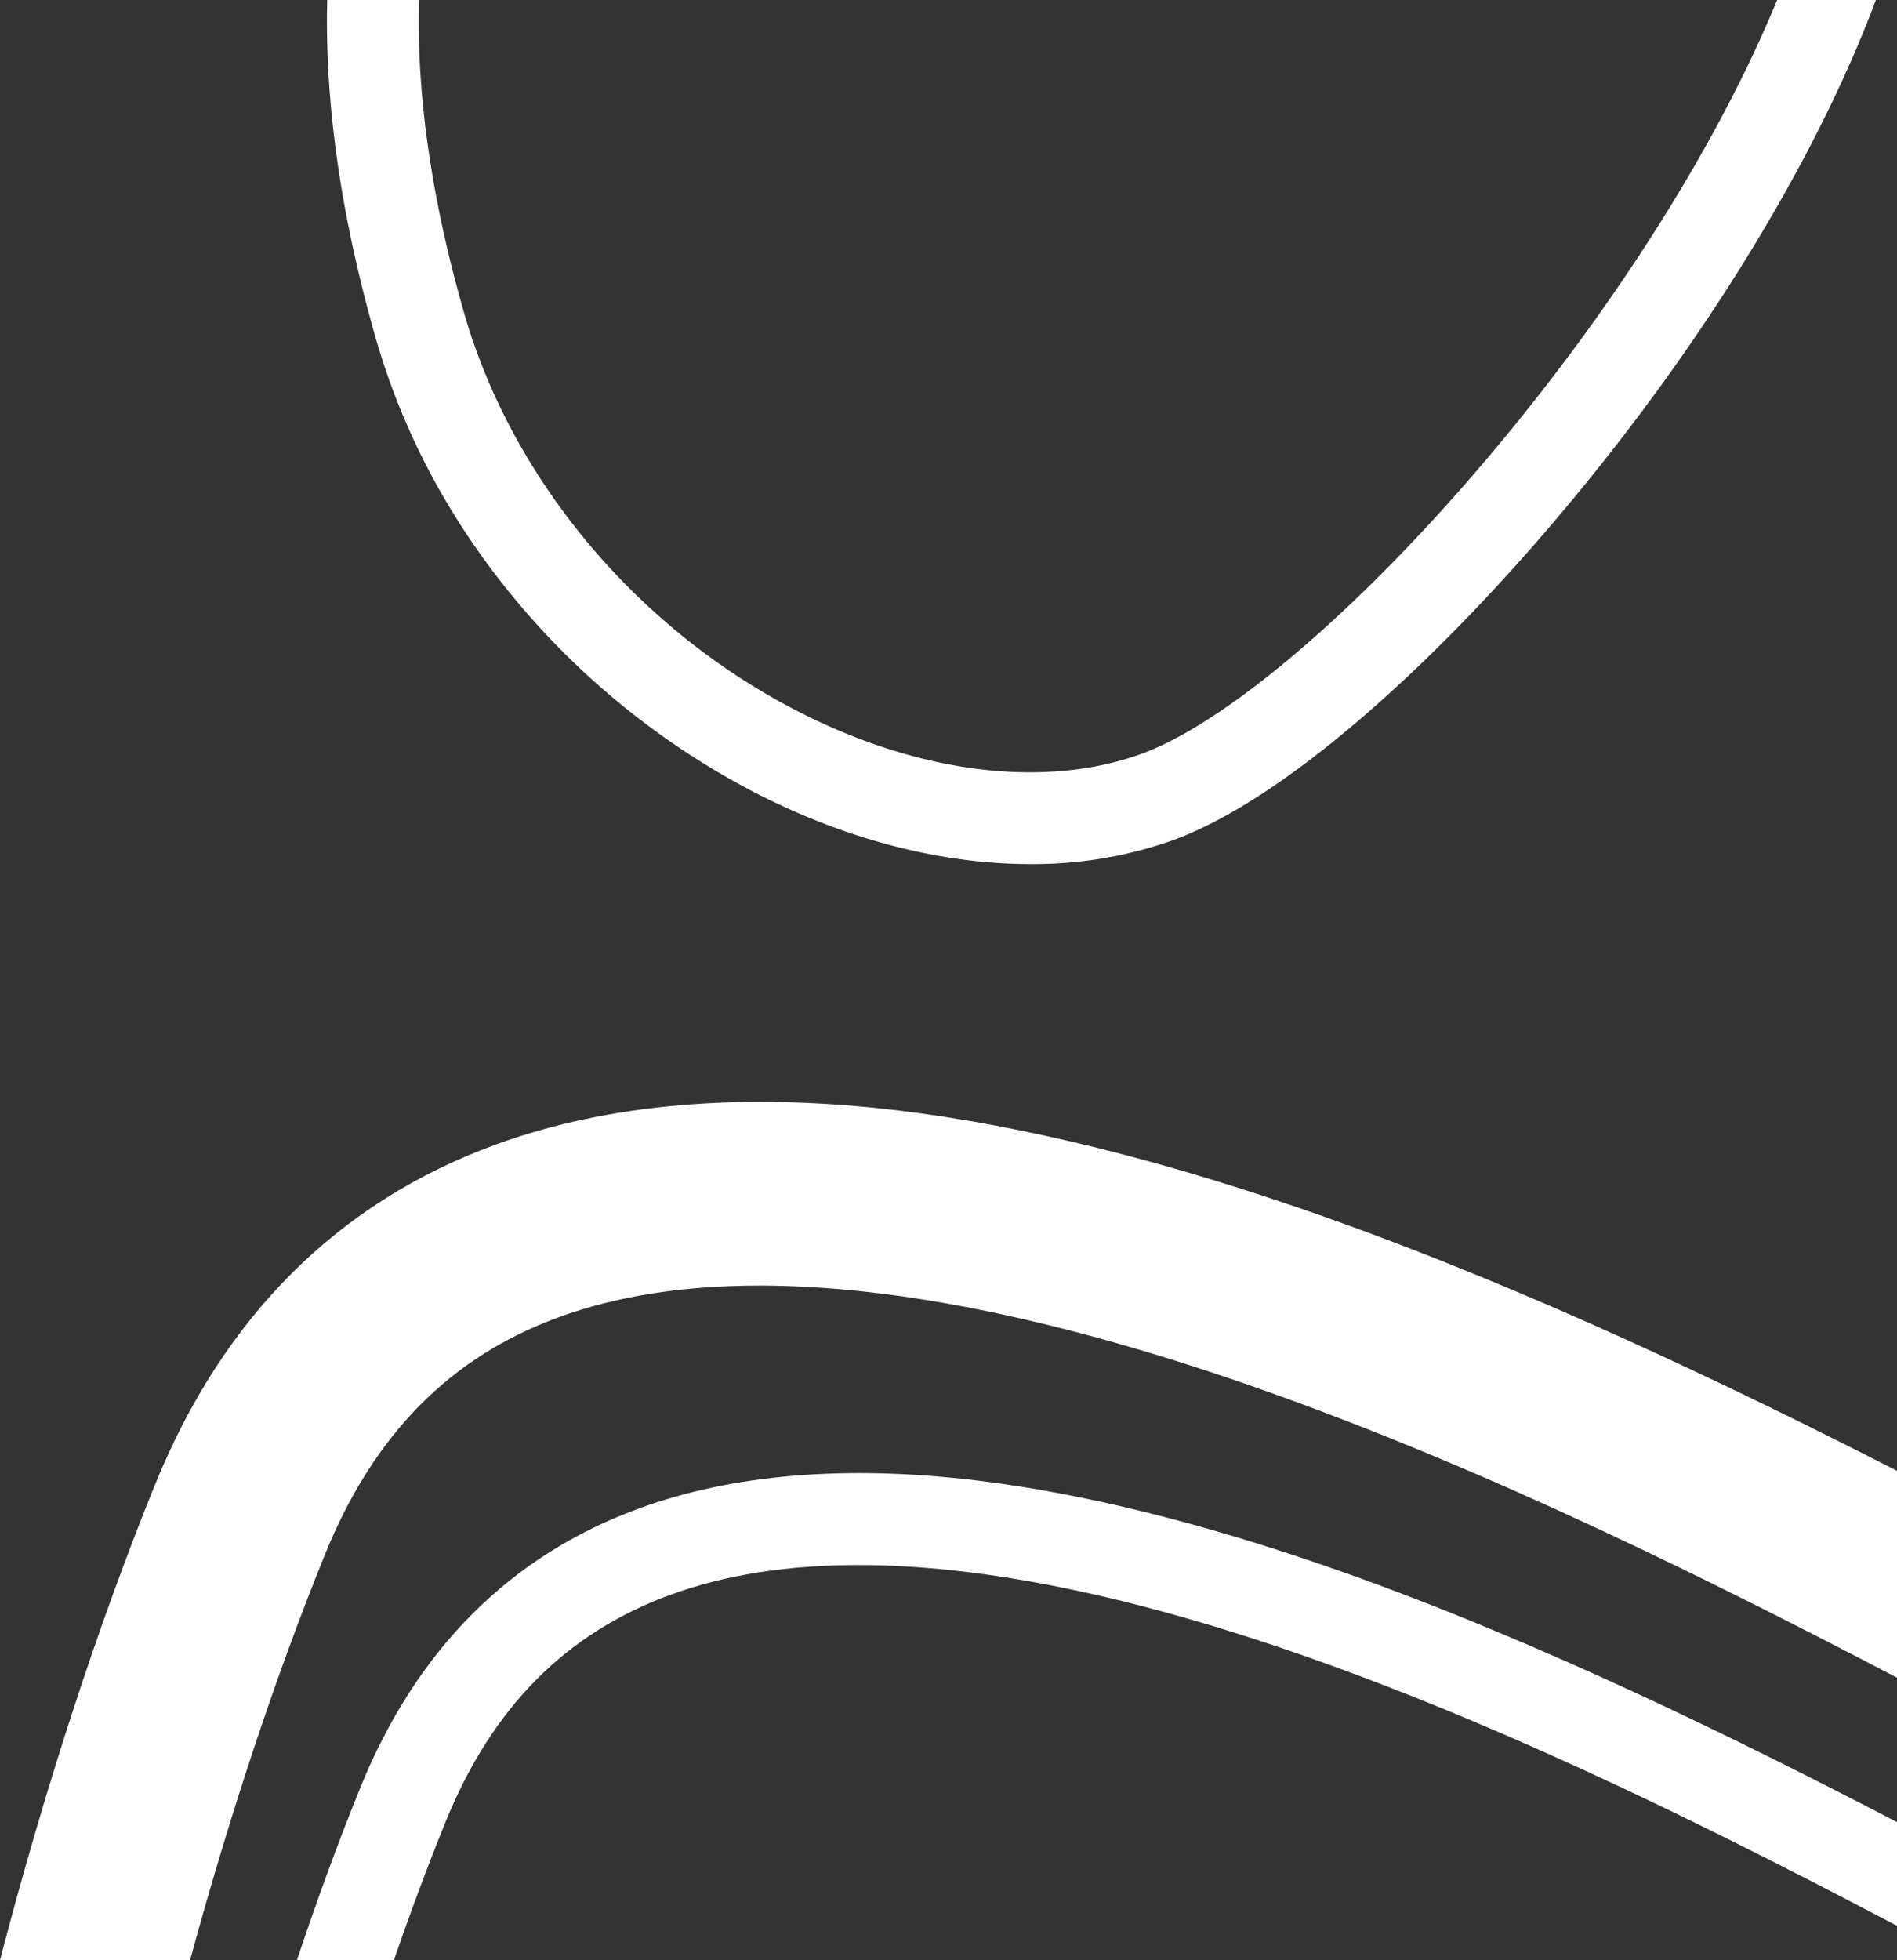 <svg xmlns="http://www.w3.org/2000/svg" width="825.87" height="853" viewBox="0 0 825.87 853">
  <rect x="0" y="0" width="825.87" height="853" fill="#333333" stroke="none"/>
  <g id="Gruppe_11293" data-name="Gruppe 11293" transform="translate(-14249.13 -18231)">
    <path id="Pfad_53401" data-name="Pfad 53401" d="M3341.165,683.918c-58.626-20.716-112.214-34.073-159.274-39.7-56.552-6.766-105.862-2.65-146.559,12.229-56.114,20.516-96.942,61.407-121.351,121.539-9.6,23.655-18.828,48.816-27.583,75.016h42.227c7.188-20.825,14.674-40.909,22.413-59.975,20.265-49.921,52.329-82.311,98.026-99.018q35.394-12.939,81.724-12.932c54.695,0,120.614,13.541,197.053,40.551,94.2,33.286,185.017,79.653,255.159,116.424V792.94c-66.7-34.649-153.86-77.936-241.835-109.022" transform="translate(11492 18231)" fill="#fff"/>
    <path id="Pfad_53402" data-name="Pfad 53402" d="M3333.3,529.374c-68.046-24.044-130.4-39.566-185.315-46.136-67.2-8.035-126.1-3.034-175.074,14.87-68.739,25.131-118.672,75.019-148.408,148.277C2799.348,708.362,2776.39,779.2,2757.13,853h82.75c17.188-63.023,37.111-123.252,58.738-176.531,21.18-52.178,54.466-85.948,101.76-103.238q37.683-13.776,87.438-13.768c60.189,0,133.4,15.137,218.838,45.327C3407.525,640.433,3505.326,689.556,3583,730.1V640.077c-72.076-36.81-160.4-79.149-249.7-110.7" transform="translate(11492 18231)" fill="#fff"/>
    <path id="Pfad_53403" data-name="Pfad 53403" d="M2899.585,0c-1.119,44.5,5.933,94.182,21.075,146.989,12.4,43.257,34.22,83.189,64.84,118.686a338.235,338.235,0,0,0,100.584,79.4c39.9,20.477,81.228,30.969,119.595,30.967A182.11,182.11,0,0,0,3267,365.92c37.385-13.358,79.452-48.948,108.159-76.452,39.381-37.733,79.95-85.512,114.235-134.537C3526.66,101.64,3555.8,48.131,3573.8,0h-42.974c-17.044,41.344-42.468,86.619-74.209,132.008-32.826,46.94-71.582,92.6-109.127,128.577-36.6,35.068-69.964,59.1-93.945,67.667-42.2,15.076-96.576,8.236-149.192-18.769-70.105-35.981-124.4-100.848-145.238-173.519C2944.937,86.532,2938.386,40.545,2939.551,0Z" transform="translate(11492 18231)" fill="#fff"/>
  </g>
</svg>
